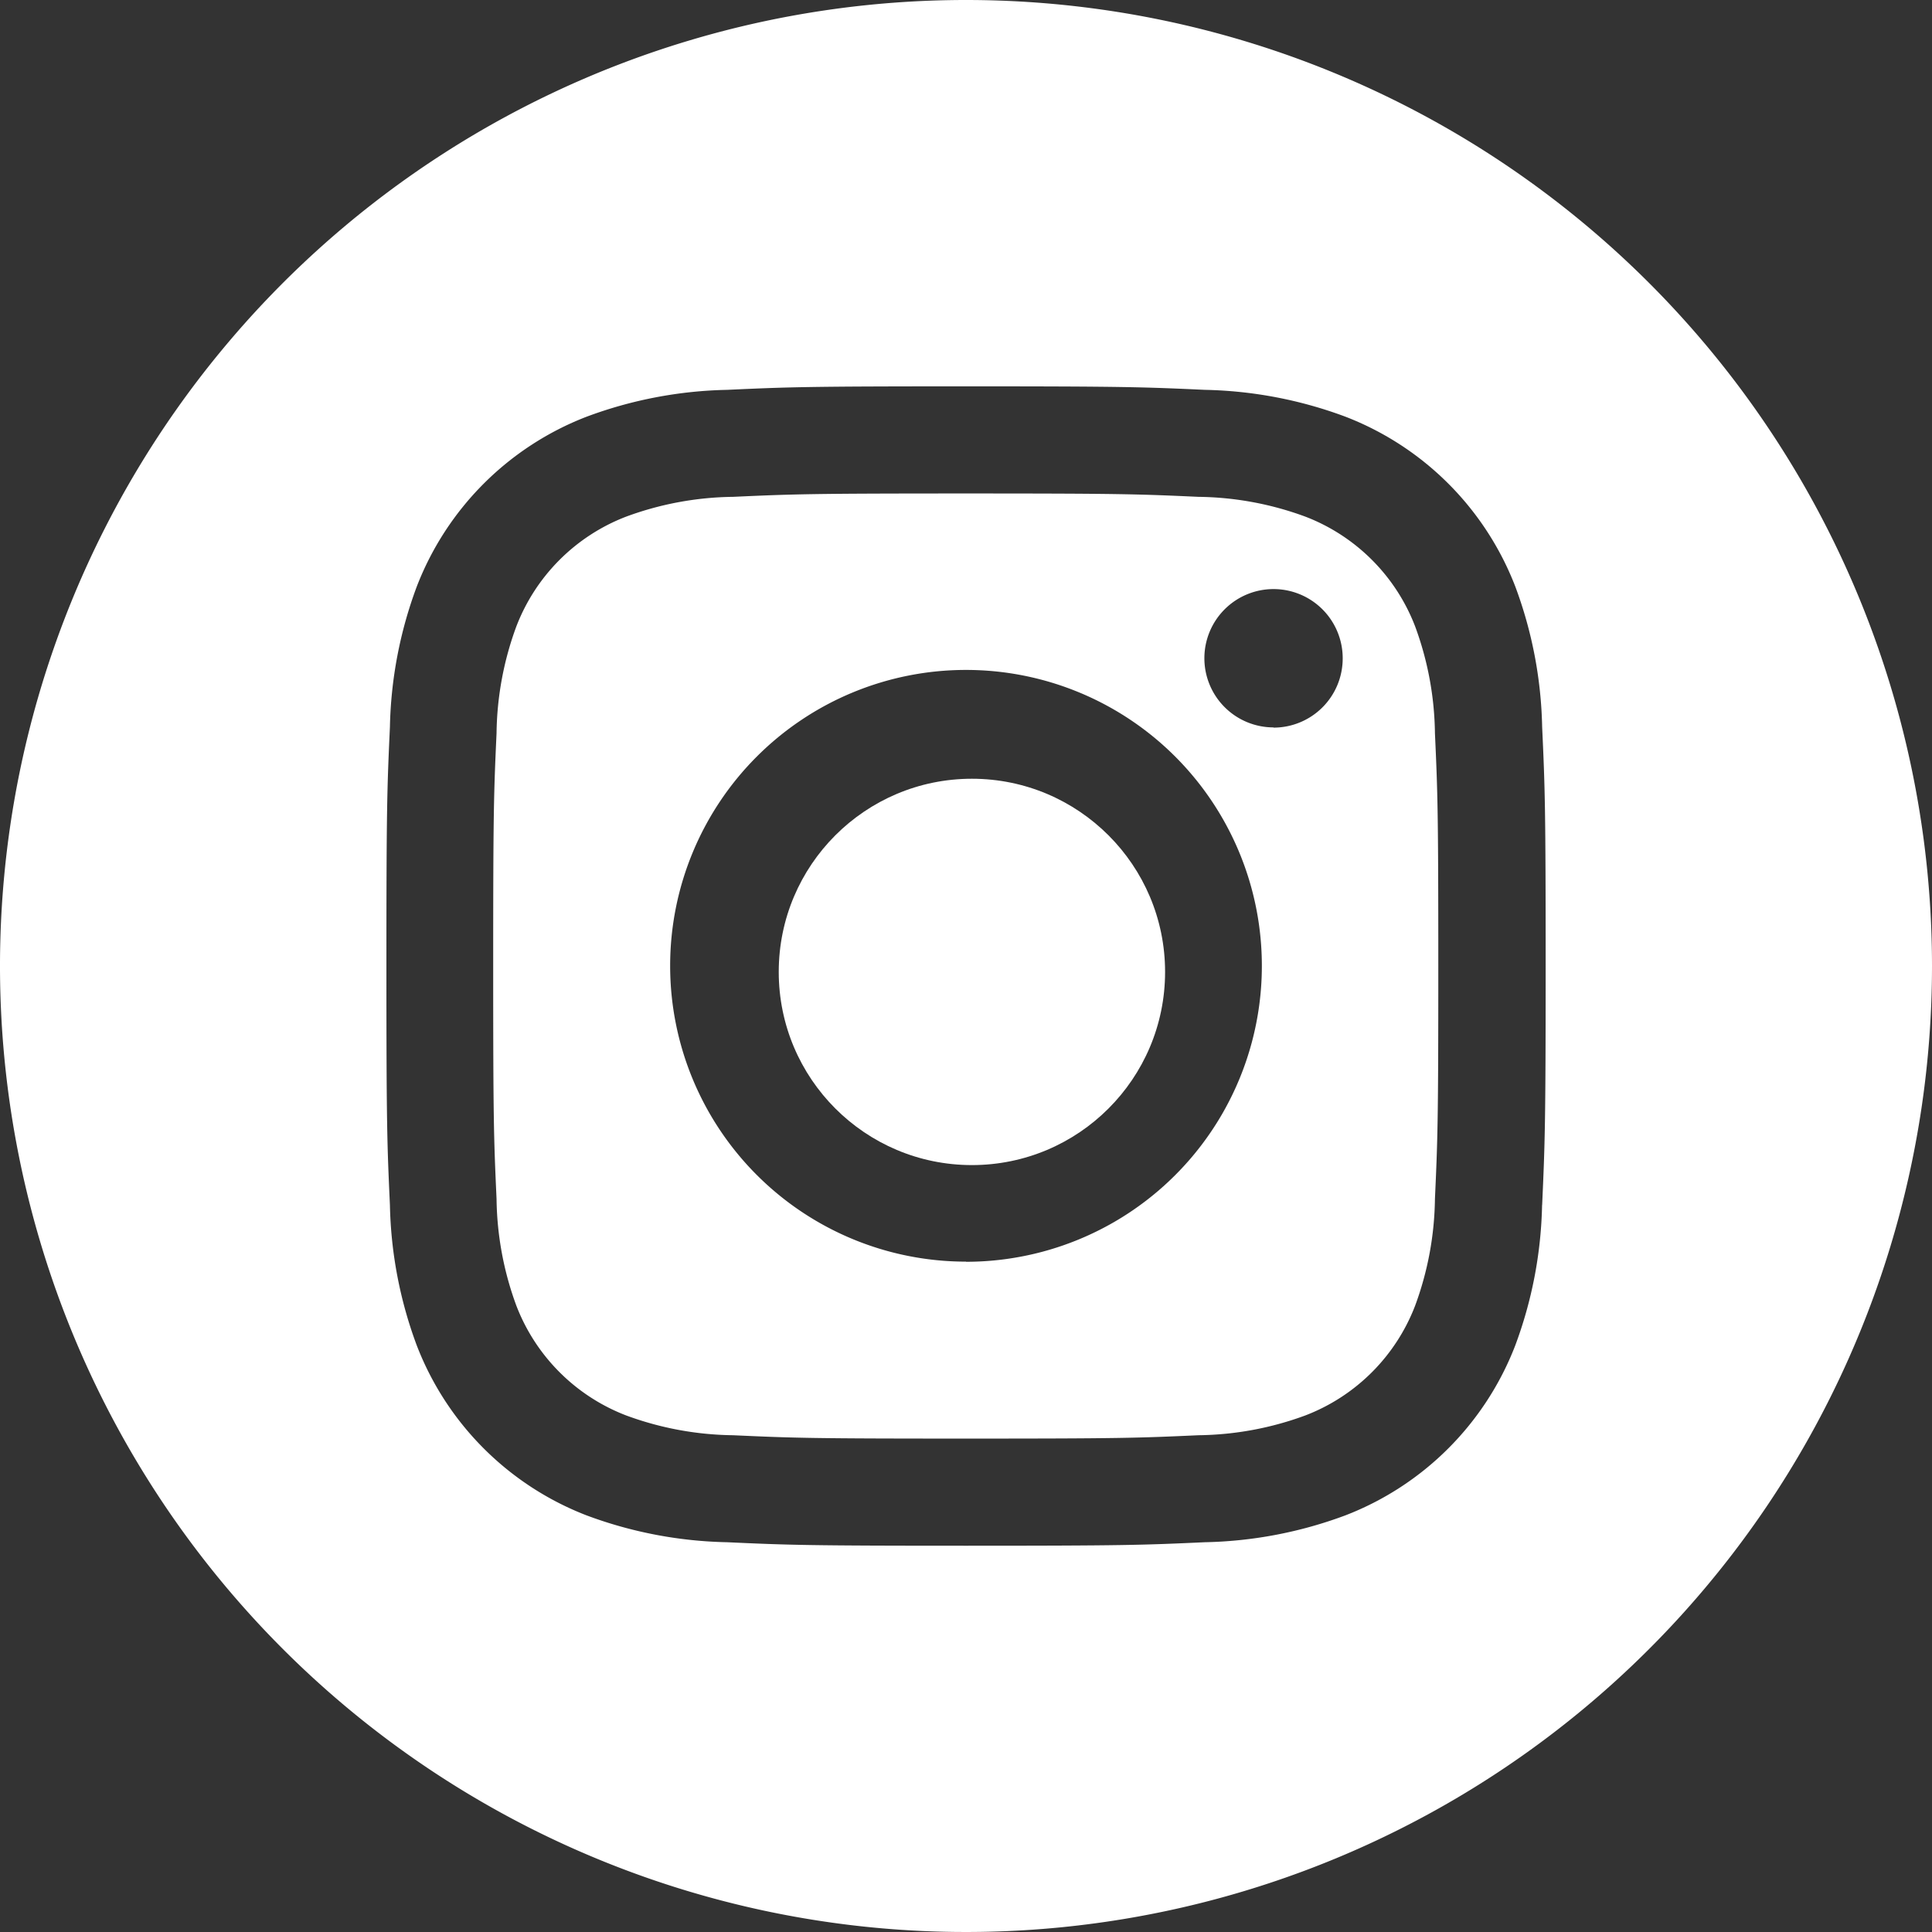 <svg xmlns="http://www.w3.org/2000/svg" width="26.454" height="26.454" viewBox="0 0 26.454 26.454">
  <rect x="0" y="0" width="26.454" height="26.454" fill="#333333" stroke="none"/>
  <g id="Icon:_instagram" data-name="Icon: instagram" transform="translate(0)">
    <circle id="Ellipse_1" data-name="Ellipse 1" cx="0.947" cy="0.947" r="0.947" transform="translate(16.519 8.042)" fill="none"/>
    <path id="Pfad_4" data-name="Pfad 4" d="M328.375,459.363a4.051,4.051,0,1,0,4.051,4.051A4.051,4.051,0,0,0,328.375,459.363Zm0,6.68A2.629,2.629,0,1,1,331,463.414,2.629,2.629,0,0,1,328.375,466.043Z" transform="translate(-315.147 -450.186)" fill="none"/>
    <path id="Pfad_5" data-name="Pfad 5" d="M319.157,441.427a4.074,4.074,0,0,0-2.33-2.33,5.849,5.849,0,0,0-1.934-.37c-.85-.039-1.121-.048-3.285-.048s-2.436.009-3.285.048a5.847,5.847,0,0,0-1.934.37,4.074,4.074,0,0,0-2.331,2.33,5.849,5.849,0,0,0-.37,1.934c-.039.85-.048,1.121-.048,3.285s.009,2.435.048,3.285a5.849,5.849,0,0,0,.37,1.934,4.074,4.074,0,0,0,2.331,2.33,5.845,5.845,0,0,0,1.934.37c.85.039,1.121.048,3.285.048s2.435-.009,3.285-.048a5.848,5.848,0,0,0,1.934-.37,4.074,4.074,0,0,0,2.33-2.33,5.847,5.847,0,0,0,.37-1.934c.039-.85.048-1.121.048-3.285s-.009-2.436-.048-3.285A5.847,5.847,0,0,0,319.157,441.427Zm-1.064,8.44a4.411,4.411,0,0,1-.274,1.48,2.638,2.638,0,0,1-1.512,1.512,4.408,4.408,0,0,1-1.48.274c-.84.038-1.092.046-3.22.046s-2.38-.008-3.22-.046a4.408,4.408,0,0,1-1.48-.274,2.639,2.639,0,0,1-1.512-1.512,4.409,4.409,0,0,1-.274-1.48c-.038-.84-.046-1.092-.046-3.22s.008-2.38.046-3.22a4.409,4.409,0,0,1,.274-1.48,2.64,2.64,0,0,1,1.512-1.512,4.409,4.409,0,0,1,1.48-.274c.84-.038,1.092-.046,3.22-.046s2.38.008,3.22.046a4.409,4.409,0,0,1,1.48.274,2.64,2.64,0,0,1,1.512,1.512,4.411,4.411,0,0,1,.274,1.48c.038.84.046,1.092.046,3.22S318.132,449.026,318.094,449.866Z" transform="translate(-298.38 -433.419)" fill="none"/>
    <path id="Pfad_6" data-name="Pfad 6" d="M288.519,410.331a13.227,13.227,0,1,0,13.227,13.227A13.227,13.227,0,0,0,288.519,410.331Zm7.888,16.5a5.825,5.825,0,0,1-.369,1.927,4.058,4.058,0,0,1-2.321,2.321,5.824,5.824,0,0,1-1.927.369c-.846.039-1.117.048-3.272.048s-2.426-.009-3.272-.048a5.822,5.822,0,0,1-1.926-.369A4.058,4.058,0,0,1,281,428.757a5.827,5.827,0,0,1-.369-1.927c-.039-.846-.048-1.117-.048-3.272s.009-2.426.048-3.272a5.826,5.826,0,0,1,.369-1.927,4.058,4.058,0,0,1,2.321-2.321,5.824,5.824,0,0,1,1.926-.369c.846-.039,1.117-.048,3.272-.048s2.425.009,3.272.048a5.826,5.826,0,0,1,1.927.369,4.058,4.058,0,0,1,2.321,2.321,5.825,5.825,0,0,1,.369,1.927c.039.846.048,1.117.048,3.272S296.446,425.984,296.408,426.83Z" transform="translate(-275.292 -410.331)" fill="#fff" stroke="#031e45" stroke-linecap="round" stroke-linejoin="round" stroke-width="0"/>
    <path id="Pfad_7" data-name="Pfad 7" d="M323.916,448.154a2.613,2.613,0,0,0-1.5-1.5,4.365,4.365,0,0,0-1.465-.272c-.832-.038-1.081-.046-3.187-.046s-2.356.008-3.188.046a4.365,4.365,0,0,0-1.465.272,2.613,2.613,0,0,0-1.5,1.5,4.364,4.364,0,0,0-.272,1.465c-.038.832-.046,1.081-.046,3.188s.008,2.356.046,3.187a4.364,4.364,0,0,0,.272,1.465,2.613,2.613,0,0,0,1.5,1.5,4.364,4.364,0,0,0,1.465.272c.832.038,1.081.046,3.188.046s2.356-.008,3.187-.046a4.364,4.364,0,0,0,1.465-.272,2.612,2.612,0,0,0,1.5-1.5,4.364,4.364,0,0,0,.272-1.465c.038-.832.046-1.081.046-3.187s-.008-2.356-.046-3.188A4.364,4.364,0,0,0,323.916,448.154Zm-6.149,8.7a4.051,4.051,0,1,1,4.051-4.051A4.051,4.051,0,0,1,317.767,456.856Zm4.211-7.315a.947.947,0,1,1,.947-.947A.947.947,0,0,1,321.977,449.542Z" transform="translate(-304.54 -439.579)" fill="#fff" stroke="#031e45" stroke-linecap="round" stroke-linejoin="round" stroke-width="0"/>
    <circle id="Ellipse_2" data-name="Ellipse 2" cx="2.645" cy="2.645" r="2.645" transform="translate(10.663 10.663)" fill="#fff" stroke="#031e45" stroke-linecap="round" stroke-linejoin="round" stroke-width="0"/>
  </g>
</svg>
